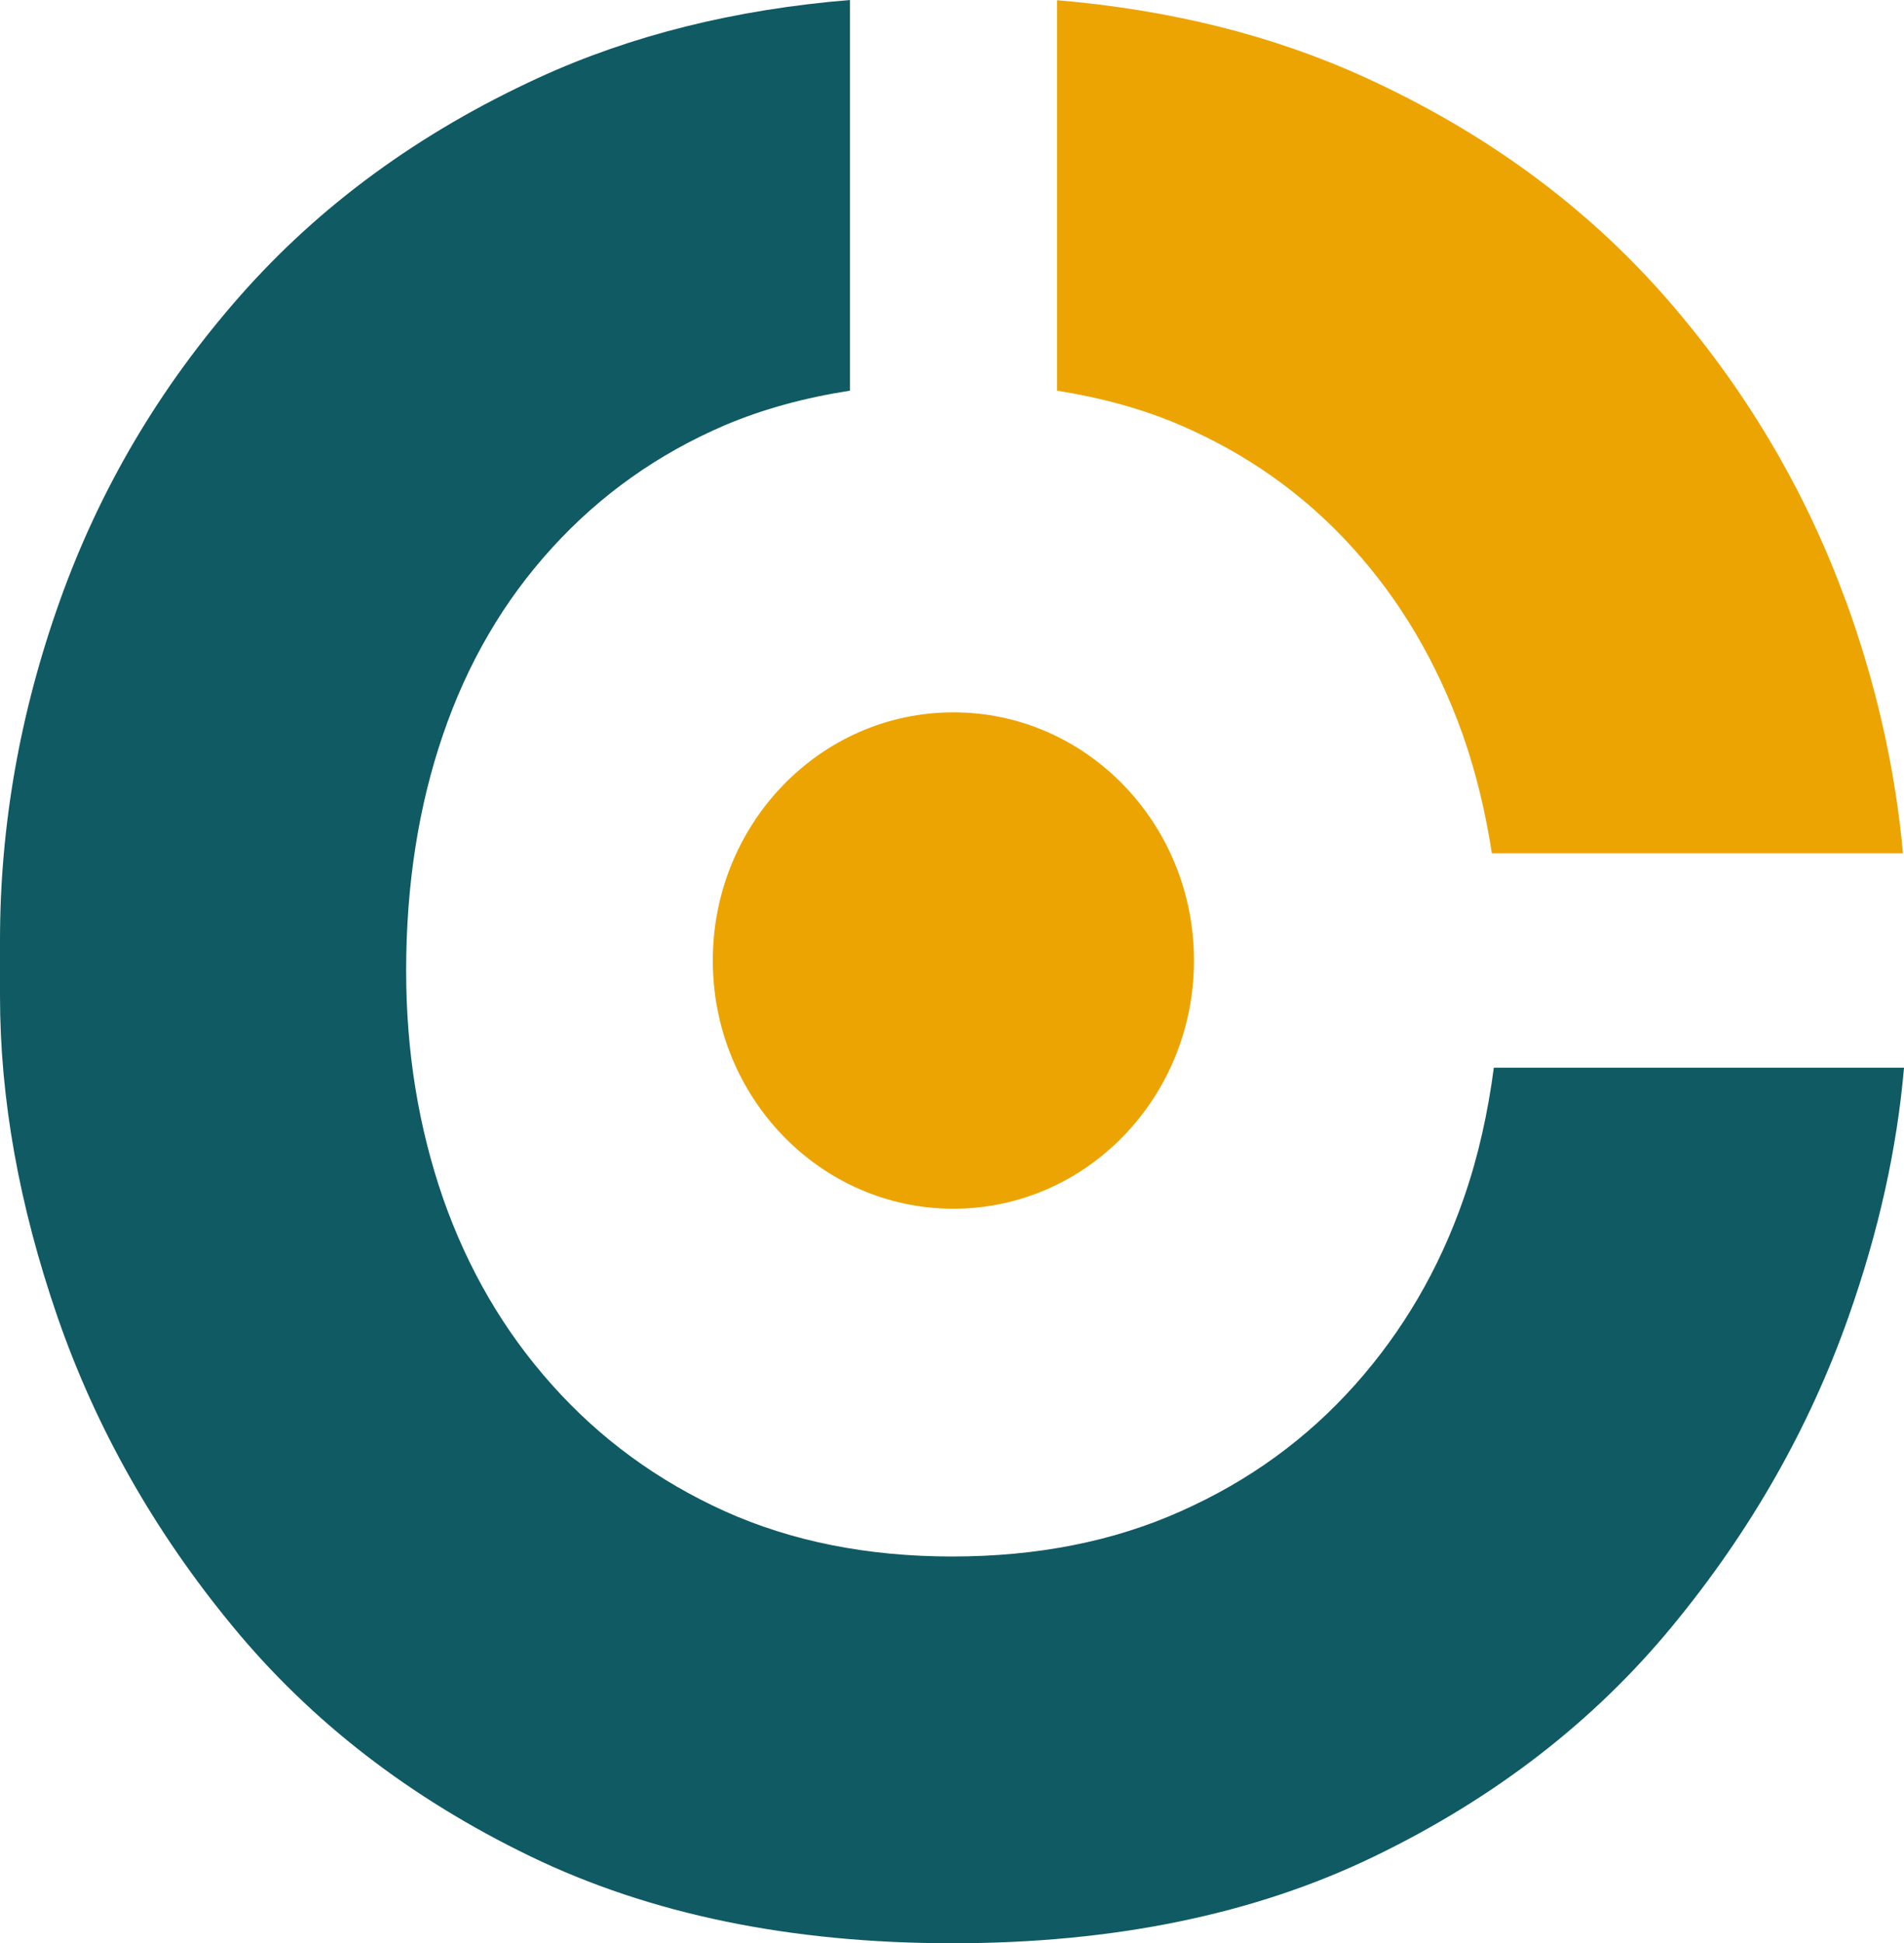 <svg width="633" height="646" viewBox="0 0 633 646" fill="none" xmlns="http://www.w3.org/2000/svg">
<path d="M613.611 199.684C600.048 162.491 579.936 128.71 553.407 98.478C526.812 68.246 493.732 44.019 454.104 25.866C423.605 11.876 389.335 3.277 351.426 0.07V129.87C365.981 132.19 379.676 135.876 392.246 141.267C414.475 150.821 433.595 164.333 449.605 182.009C465.615 199.616 477.788 220.362 486.257 244.111C490.689 256.668 493.865 269.907 495.982 283.693H632.664C630.084 255.44 623.733 227.391 613.611 199.548V199.684Z" fill="#ECA402"/>
<path d="M496.648 354.87C494.664 369.884 491.488 384.42 486.658 398.273C478.521 421.818 466.414 442.496 450.47 460.376C434.46 478.324 415.208 492.314 392.648 502.346C370.154 512.446 344.75 517.428 316.566 517.428C288.383 517.428 263.111 512.378 240.882 502.346C218.586 492.246 199.466 478.256 183.522 460.376C167.512 442.496 155.471 421.749 147.268 398.273C139.13 374.729 135.029 349.547 135.029 322.727C135.029 294.201 139.13 267.995 147.268 244.246C155.405 220.429 167.446 199.751 183.522 182.144C199.533 164.537 218.653 150.956 240.882 141.402C253.716 135.943 267.676 132.189 282.561 129.869V0C244.322 3.139 209.787 11.738 179.024 25.865C139.395 44.086 106.316 68.244 79.72 98.476C53.125 128.709 33.211 162.421 19.914 199.683C6.616 236.944 0 274.547 0 312.627V331.121C0 365.243 6.351 400.798 19.12 437.787C31.888 474.707 51.273 509.034 77.339 540.631C103.405 572.296 136.352 597.751 176.245 617.064C216.138 636.378 262.912 646 316.632 646C370.353 646 417.193 636.378 457.02 617.064C496.913 597.751 529.86 572.296 555.926 540.631C581.992 509.034 601.509 474.707 614.542 437.787C624.598 409.329 630.684 381.758 633 354.938H496.715L496.648 354.87Z" fill="#105A63"/>
<path d="M316.961 401.82C361.136 401.82 396.946 364.88 396.946 319.313C396.946 273.745 361.136 236.806 316.961 236.806C272.787 236.806 236.976 273.745 236.976 319.313C236.976 364.88 272.787 401.82 316.961 401.82Z" fill="#ECA402"/>
</svg>
